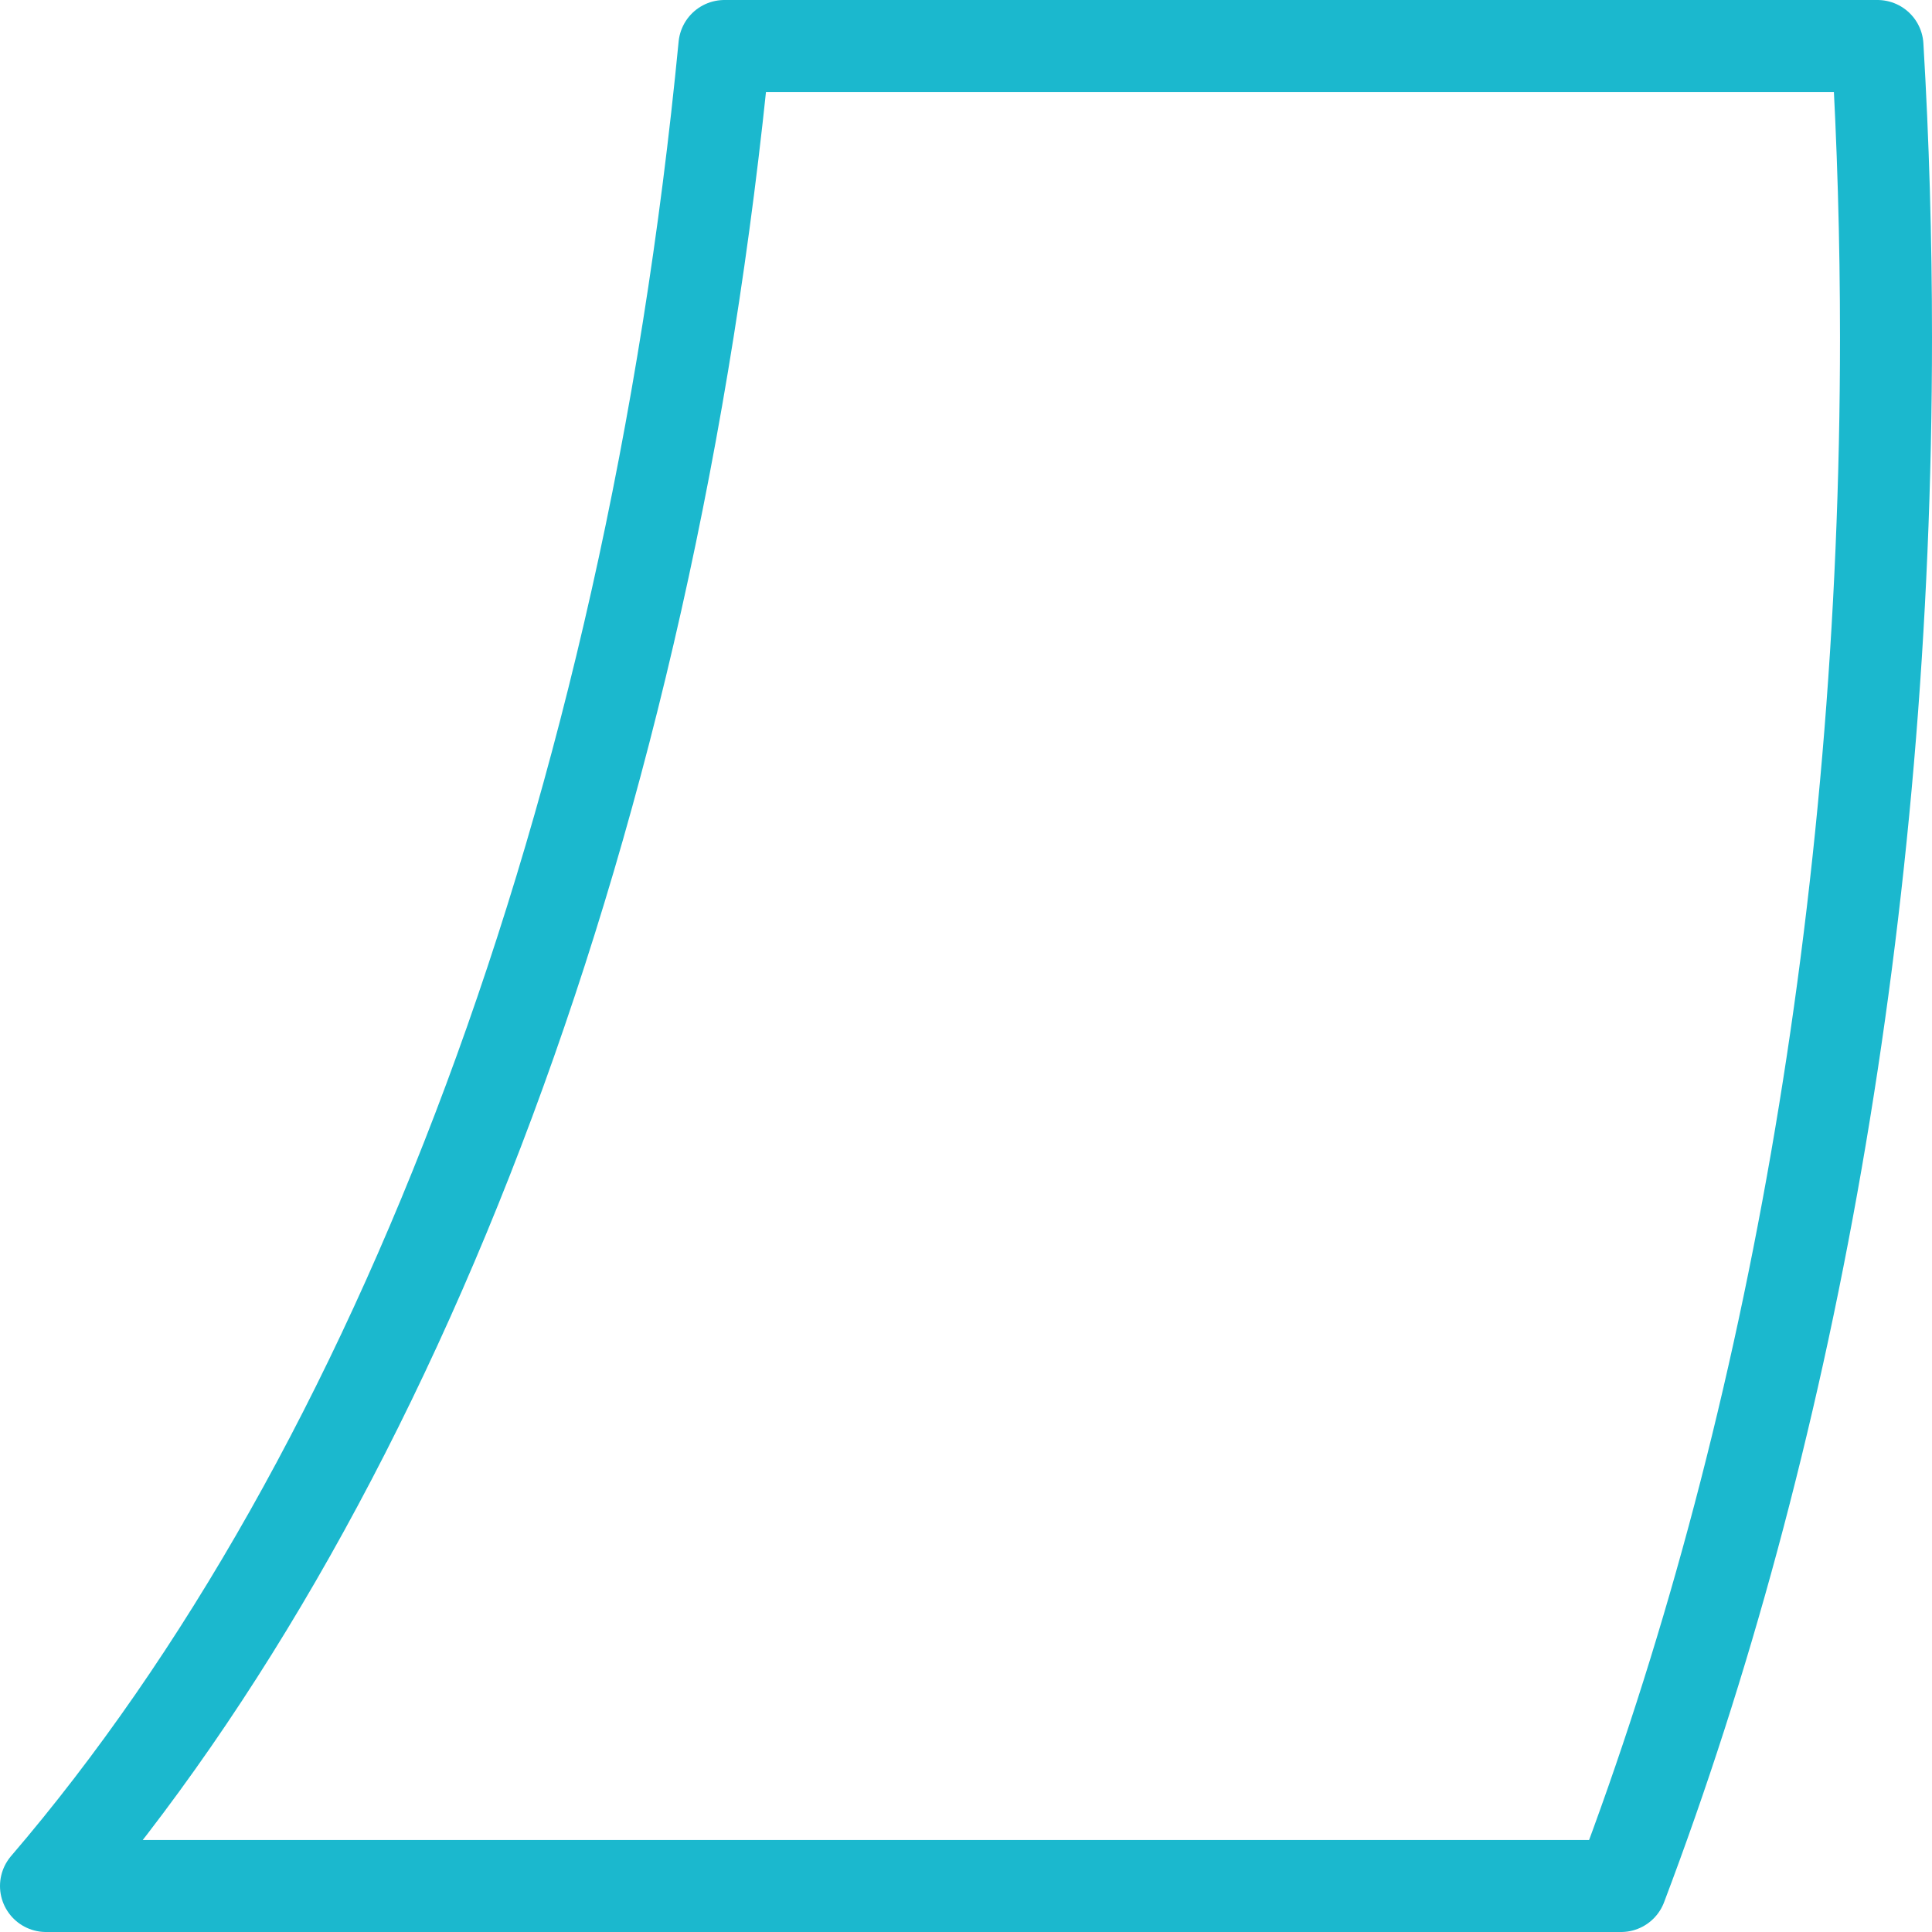 <svg xmlns="http://www.w3.org/2000/svg" width="63" height="63" viewBox="0 0 63 63">
  <path id="Path_30823" data-name="Path 30823" d="M23.622,1.5C21.191,26.6,12.962,48.133,1.5,61.5H52.86C58.313,47.1,61.5,29.718,61.5,11q0-4.814-.278-9.5Z" fill="none" stroke="#1bb8ce" stroke-linecap="round" stroke-linejoin="round" stroke-width="3"/>
</svg>
